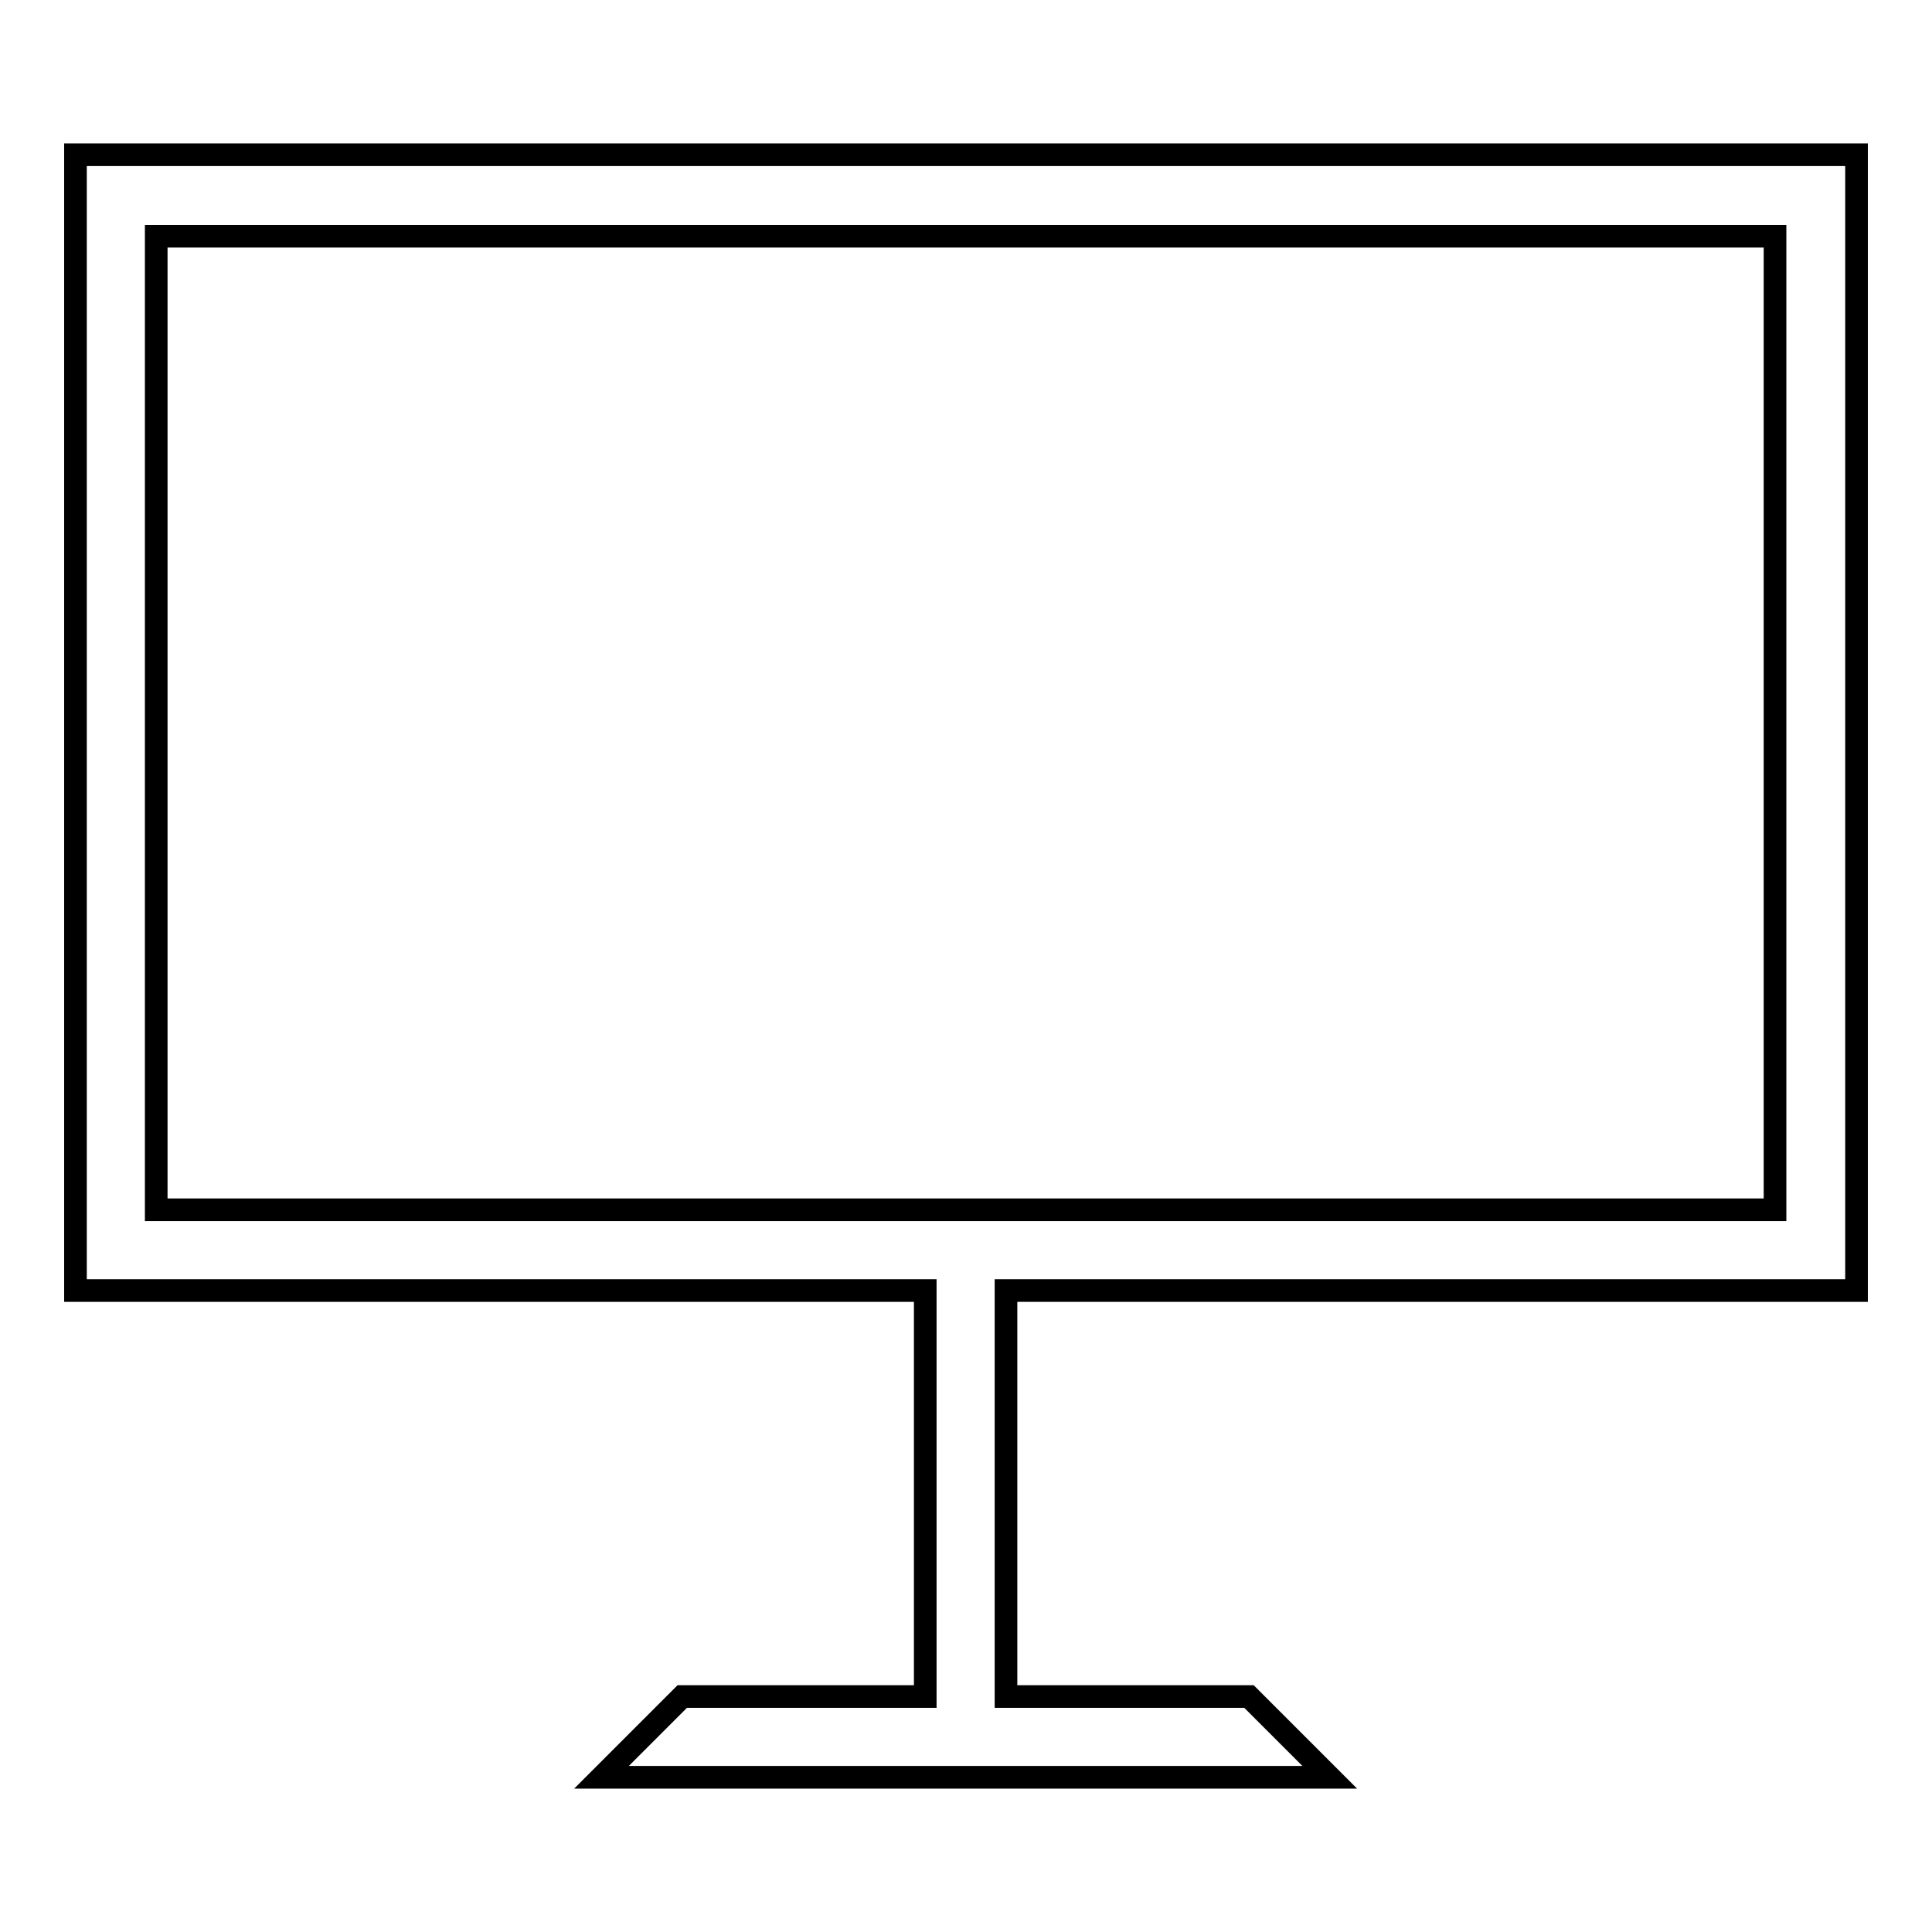 <?xml version="1.0" encoding="utf-8"?>
<!-- Svg Vector Icons : http://www.onlinewebfonts.com/icon -->
<!DOCTYPE svg PUBLIC "-//W3C//DTD SVG 1.1//EN" "http://www.w3.org/Graphics/SVG/1.1/DTD/svg11.dtd">
<svg version="1.1" xmlns="http://www.w3.org/2000/svg" xmlns:xlink="http://www.w3.org/1999/xlink" x="0px" y="0px" viewBox="0 0 256 256" enable-background="new 0 0 256 256" xml:space="preserve">
<g> <path stroke-width="3" fill-opacity="0" stroke="#000000"  d="M246,171V20.5H10V171h112.6v53.8H90.4l-10.7,10.7h96.5l-10.7-10.7h-32.2V171H246L246,171z M20.7,160.3v-129 h214.5v129H20.7L20.7,160.3z"/></g>
</svg>